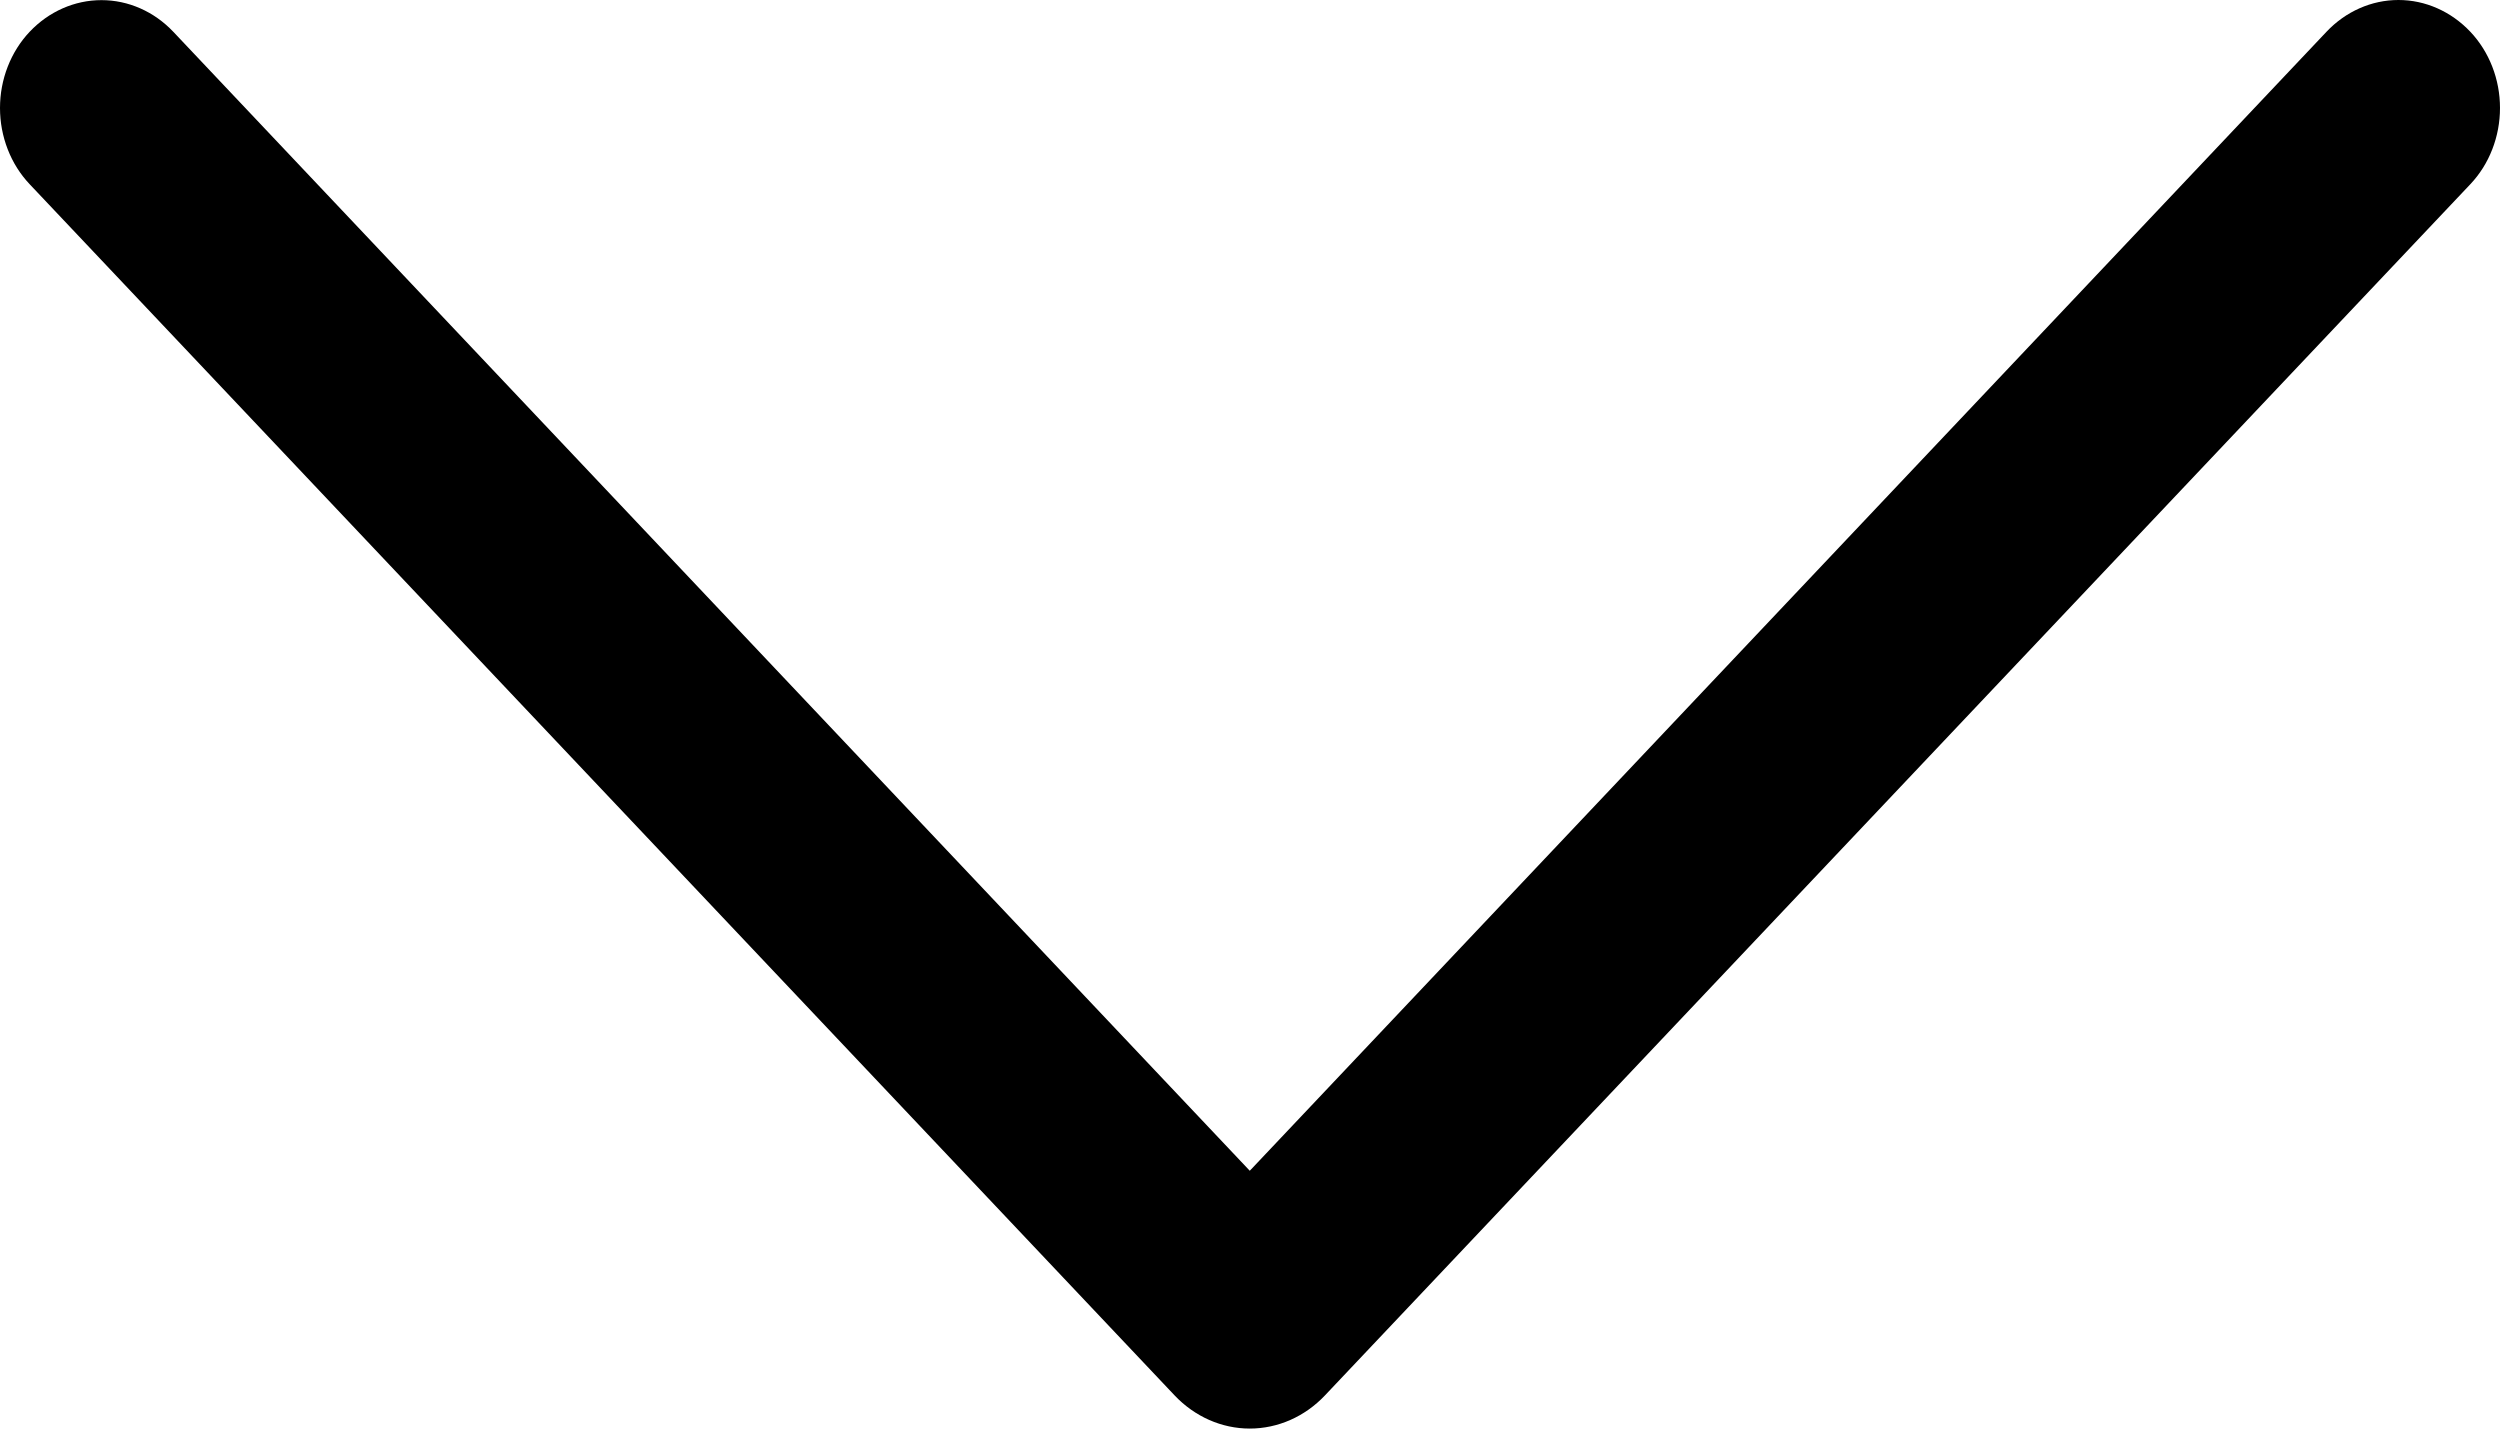 <?xml version="1.0" encoding="UTF-8"?> <svg xmlns="http://www.w3.org/2000/svg" width="56" height="32" viewBox="0 0 56 32" fill="none"> <path d="M0.664 4.126L26.311 31.257C26.762 31.733 27.366 32 27.995 32C28.624 32 29.229 31.733 29.679 31.257L55.336 4.126C55.546 3.904 55.713 3.639 55.827 3.345C55.941 3.052 56 2.737 56 2.419C56 2.101 55.941 1.786 55.827 1.493C55.713 1.2 55.546 0.934 55.336 0.712C54.905 0.256 54.327 -4.6736e-07 53.725 -4.41036e-07C53.123 -4.14711e-07 52.544 0.256 52.113 0.712L27.995 26.225L3.882 0.712C3.451 0.257 2.874 0.003 2.273 0.003C1.672 0.003 1.094 0.257 0.664 0.712C0.454 0.934 0.287 1.2 0.173 1.493C0.059 1.786 -1.30693e-06 2.101 -1.29302e-06 2.419C-1.27911e-06 2.737 0.059 3.052 0.173 3.345C0.287 3.639 0.454 3.904 0.664 4.126Z" fill="black"></path> </svg> 